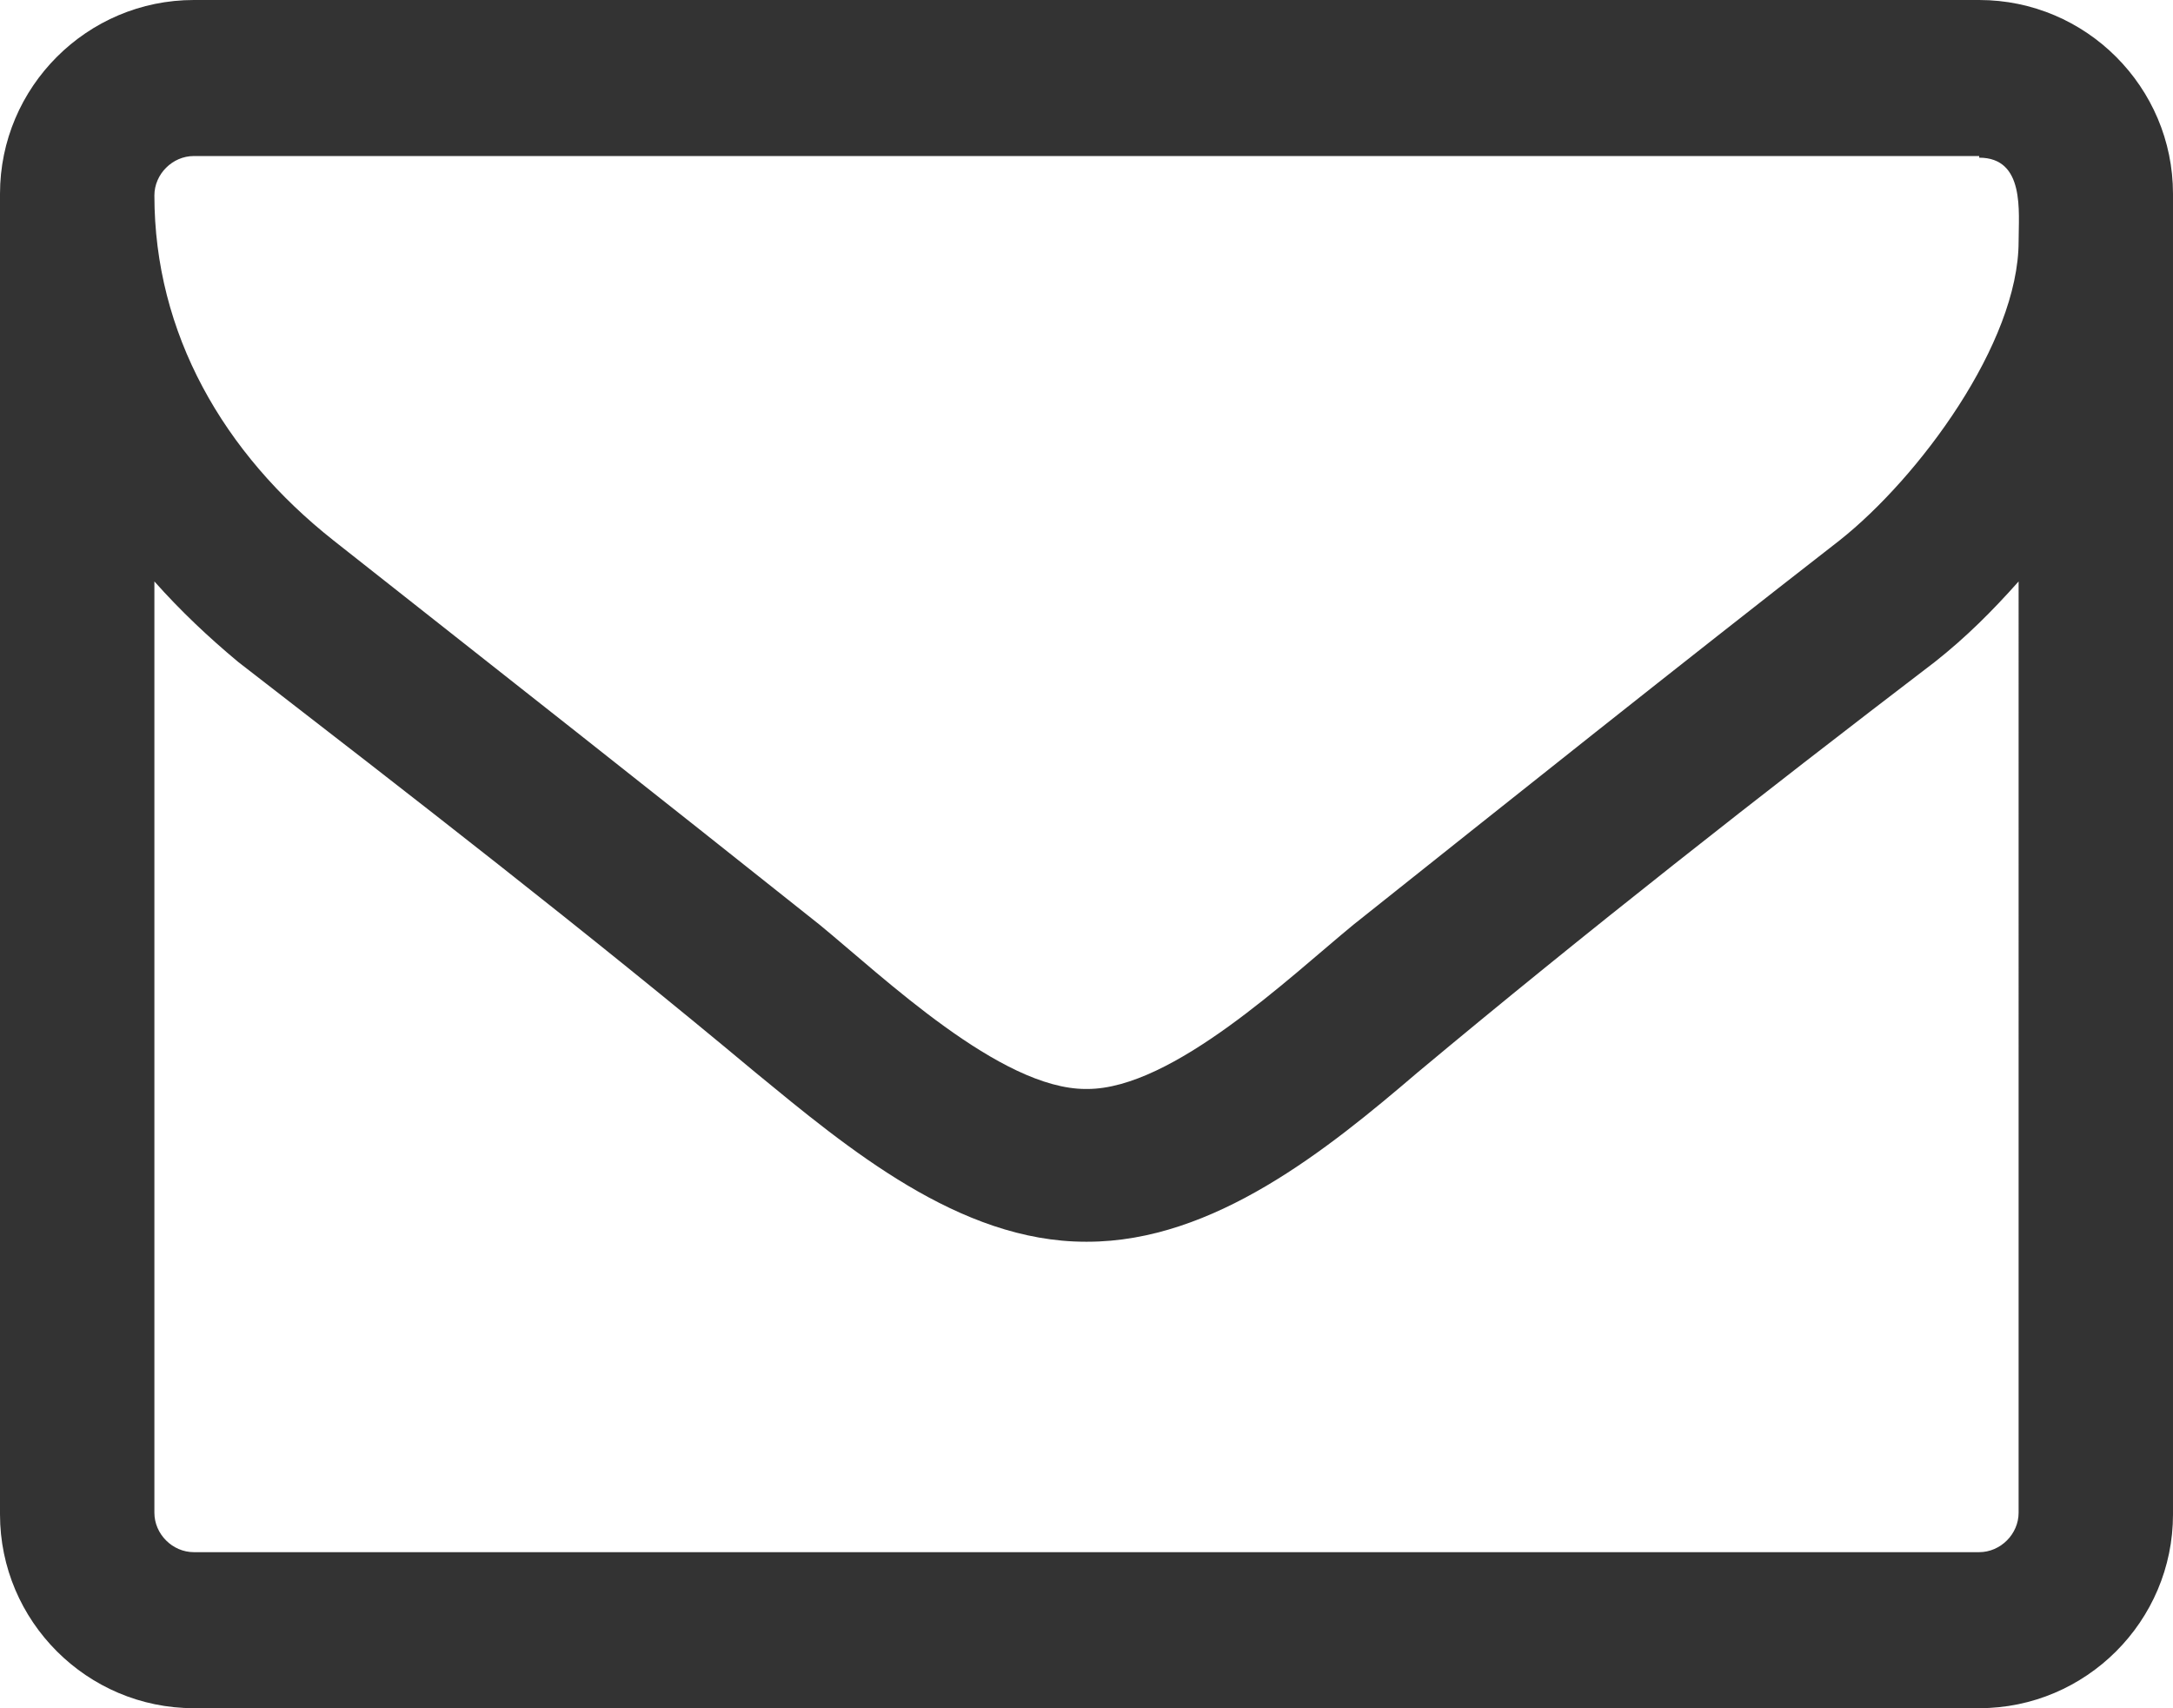 <?xml version="1.0" encoding="UTF-8"?><svg id="_レイヤー_2" xmlns="http://www.w3.org/2000/svg" viewBox="0 0 13.23 10.4"><defs><style>.cls-1{fill:#333;stroke-width:0px;}</style></defs><g id="_レイヤー_1-2"><path class="cls-1" d="M13.23,9.22c0,.65-.53,1.18-1.18,1.18H1.18c-.65,0-1.18-.53-1.18-1.18V1.18C0,.53.53,0,1.18,0h10.87c.65,0,1.18.53,1.18,1.18v8.04ZM12.05.95H1.18c-.13,0-.24.11-.24.24,0,.84.42,1.57,1.09,2.1.99.78,1.98,1.56,2.96,2.34.39.32,1.1,1,1.62,1h.01c.52,0,1.23-.68,1.62-1,.98-.78,1.97-1.57,2.96-2.34.48-.38,1.09-1.2,1.09-1.82,0-.18.04-.51-.24-.51ZM12.29,3.54c-.16.18-.32.34-.51.49-1.06.81-2.12,1.64-3.15,2.5-.55.47-1.24,1.03-2.01,1.03h-.01c-.77,0-1.45-.57-2.01-1.03-1.03-.86-2.09-1.68-3.15-2.5-.18-.15-.35-.31-.51-.49v5.67c0,.13.11.24.24.24h10.87c.13,0,.24-.11.24-.24V3.54Z"/></g></svg>
